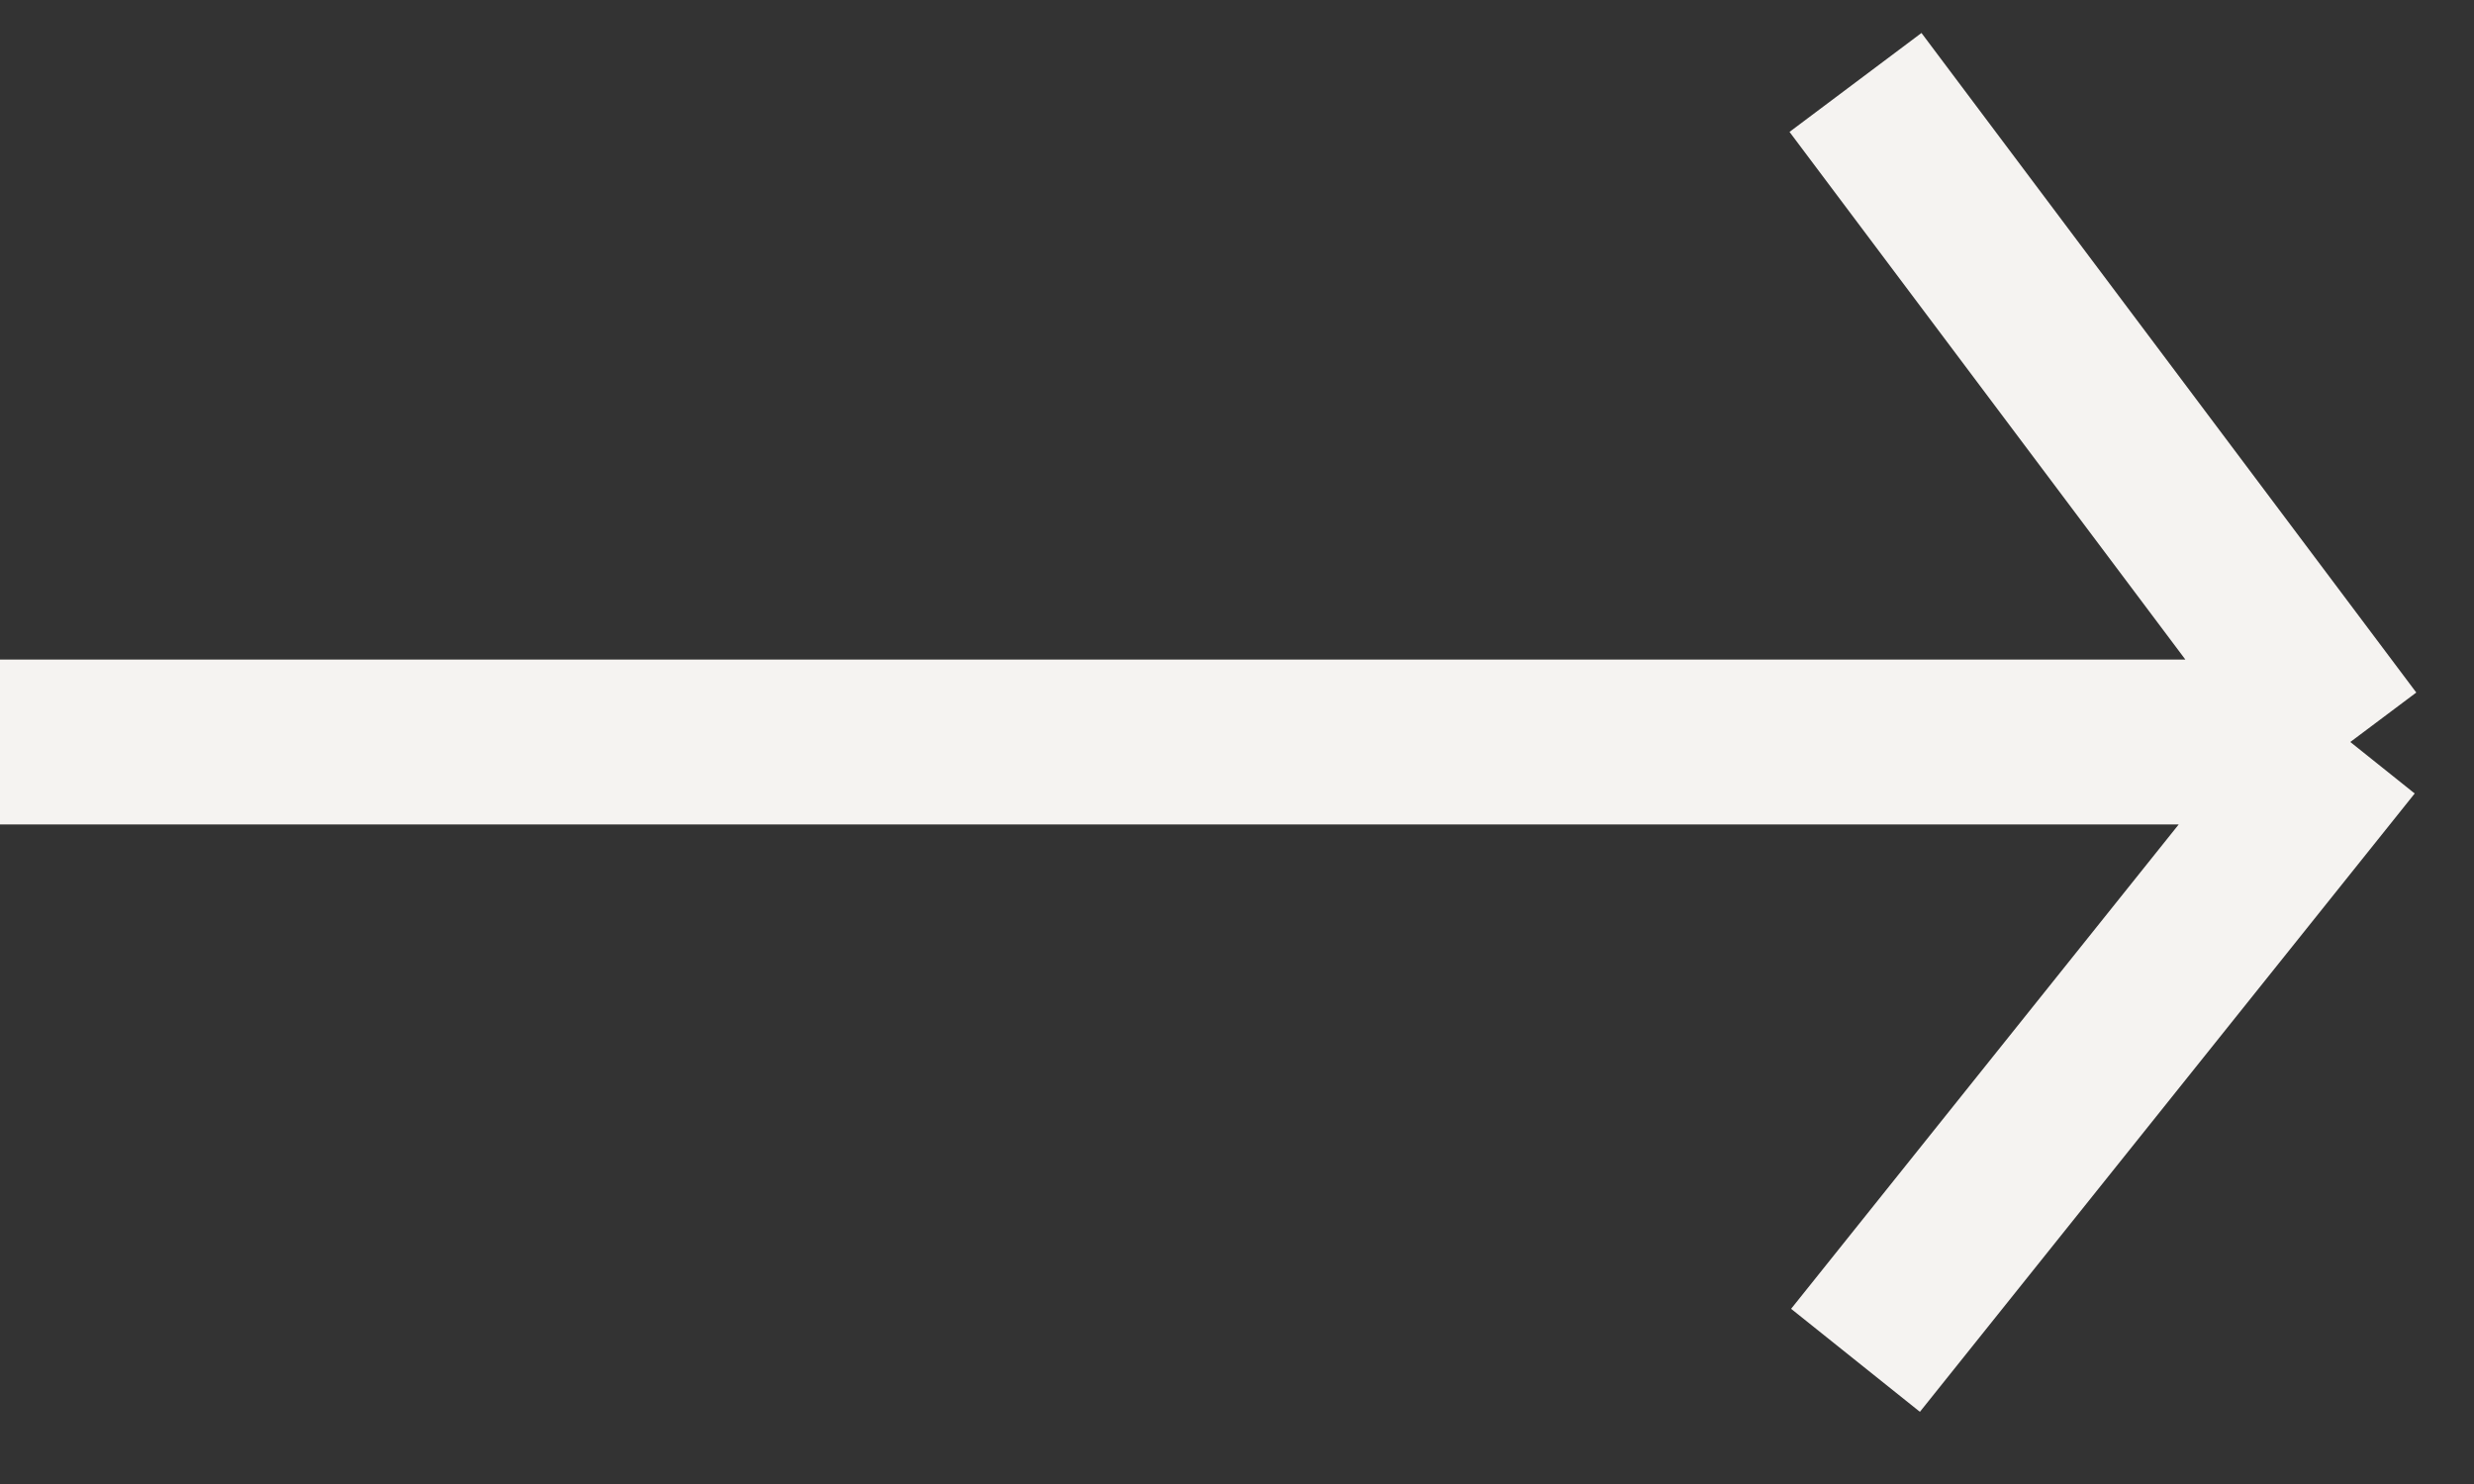 <svg width="30" height="18" viewBox="0 0 30 18" fill="none" xmlns="http://www.w3.org/2000/svg">
<rect x="0" y="0" width="30" height="18" fill="#333333" stroke="none"/>
<path d="M0 9H28.5M28.5 9L22.5 1M28.5 9L22.5 16.5" stroke="#F5F3F1" stroke-width="2"/>
</svg>
